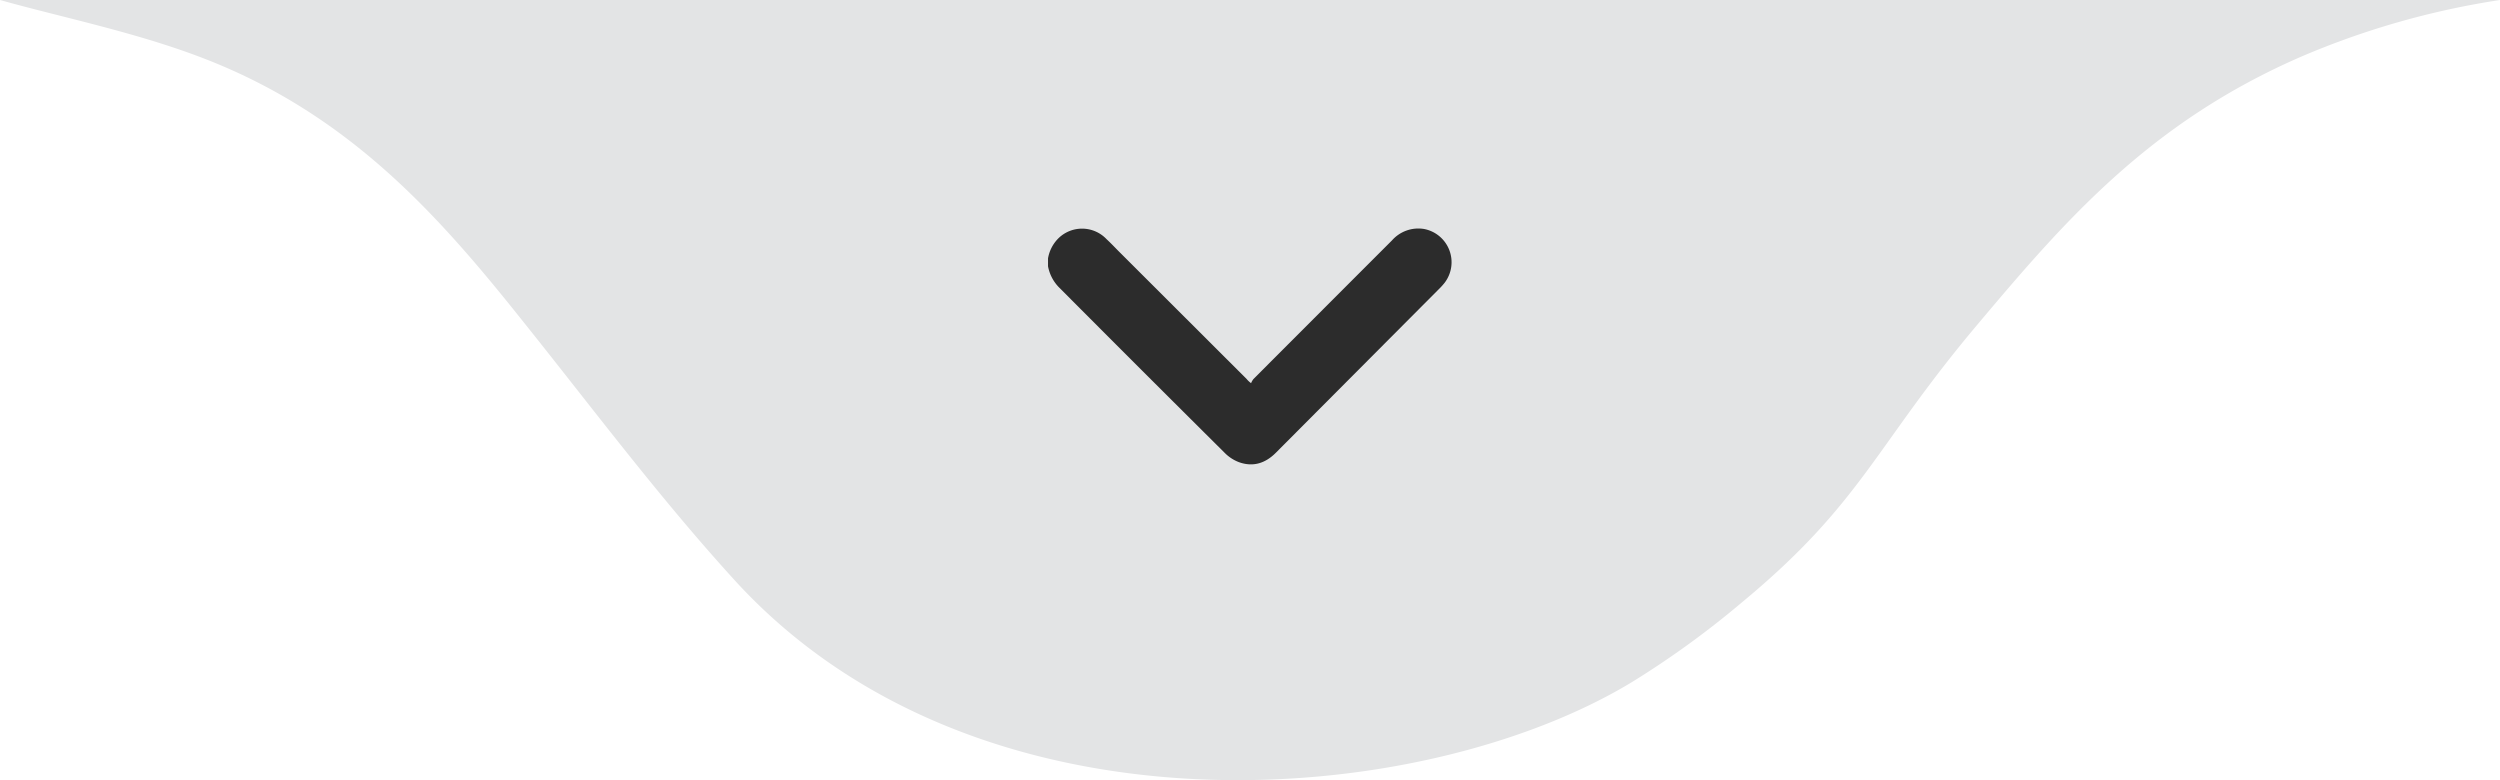 <svg xmlns="http://www.w3.org/2000/svg" viewBox="0 0 605.5 188.93"><defs><style>.cls-1{fill:#e3e4e5;}.cls-2{fill:#2c2c2c;}</style></defs><g id="Camada_2" data-name="Camada 2"><g id="Camada_1-2" data-name="Camada 1"><path class="cls-1" d="M0,0H605.5a197.67,197.67,0,0,0-48.12,13.71c-36.81,16-57.28,39.74-78.59,65.07-24.74,29.4-27.79,43-56.76,67a220.91,220.91,0,0,1-26.8,19.44c-51.19,31-158.51,39.88-217.4-24.8-18.28-20.07-34.24-41.45-51-62.38C106.59,52.61,85,28,49.64,14.26,33.18,7.86,15,4.22,0,0Z"></path><path class="cls-2" d="M253.83,62.58a9,9,0,0,1,2.66-5,8.18,8.18,0,0,1,11.53.36c1,.92,1.9,1.88,2.84,2.83L301.94,91.8a5.38,5.38,0,0,0,1.07,1,4.37,4.37,0,0,1,.58-1q16.77-16.8,33.57-33.6a8.52,8.52,0,0,1,7.75-2.74,8.2,8.2,0,0,1,5,13,15.31,15.31,0,0,1-1.07,1.22L309,109.67c-2.54,2.54-5.53,3.52-9,2.24a9.68,9.68,0,0,1-3.31-2.16q-20.13-20-40.16-40.11a9.88,9.88,0,0,1-2.7-5.15Z"></path></g></g></svg>